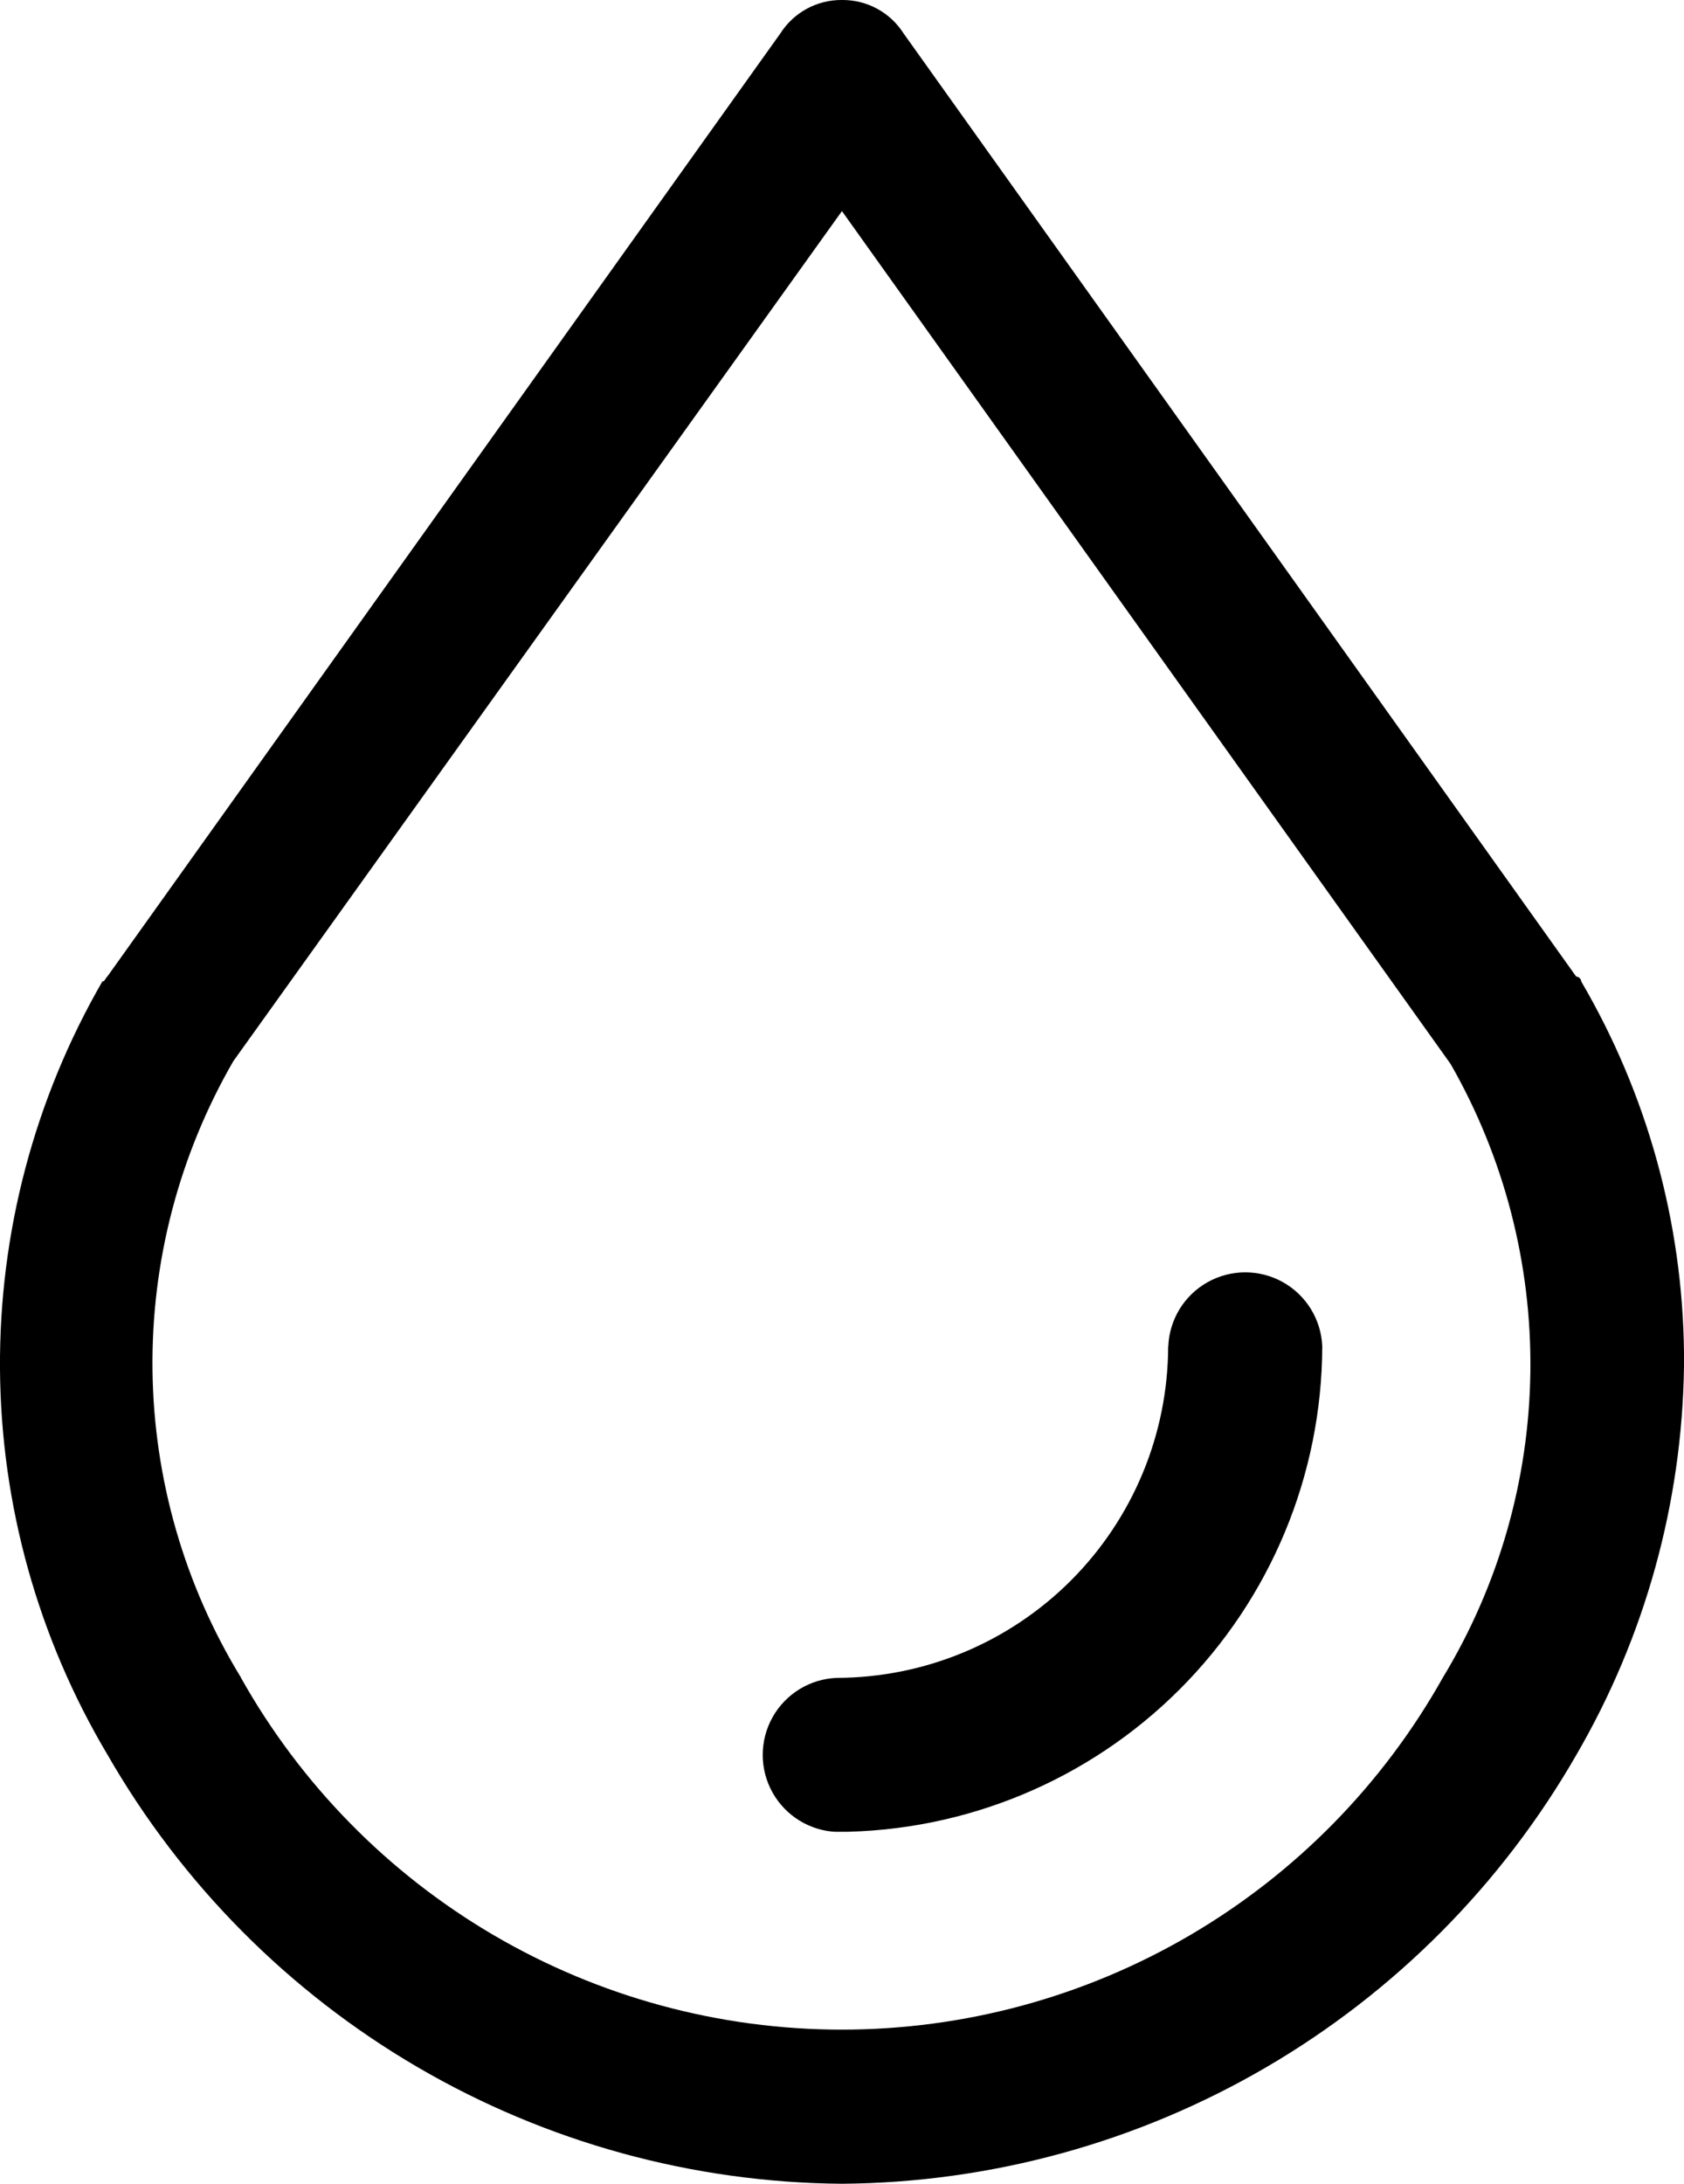 <?xml version="1.0" encoding="utf-8"?><svg xmlns="http://www.w3.org/2000/svg" xmlns:xlink="http://www.w3.org/1999/xlink" width="29.528" height="38.276" viewBox="0 0 29.528 38.276"><defs><clipPath id="a"><path d="M4.227,29.405A10.574,10.574,0,0,1,4.092,18.6l10.672-14.9,10.673,14.95A10.593,10.593,0,0,1,25.3,29.405a12.084,12.084,0,0,1-21.075,0M14.764,0a1.266,1.266,0,0,0-1.08.586L1.886,17.112c-.045.045-.045.09-.09.09a13.4,13.4,0,0,0,.09,13.554,14.983,14.983,0,0,0,12.878,7.52,14.982,14.982,0,0,0,12.879-7.52,13.918,13.918,0,0,0,1.886-6.8v-.243a13.162,13.162,0,0,0-1.8-6.507.1.1,0,0,0-.091-.09L15.845.586A1.265,1.265,0,0,0,14.764,0Z"/></clipPath><clipPath id="b"><path d="M20.484,23.6a5.824,5.824,0,0,1-5.81,5.809,1.351,1.351,0,0,0,0,2.7A8.534,8.534,0,0,0,23.186,23.6a1.351,1.351,0,0,0-2.7,0"/></clipPath></defs><g transform="translate(-0.001)"><g clip-path="url(#a)"><rect width="30.164" height="38.276" transform="translate(-0.635 0)"/></g><g clip-path="url(#b)"><rect width="9.862" height="9.862" transform="translate(13.324 22.245)"/></g></g></svg>